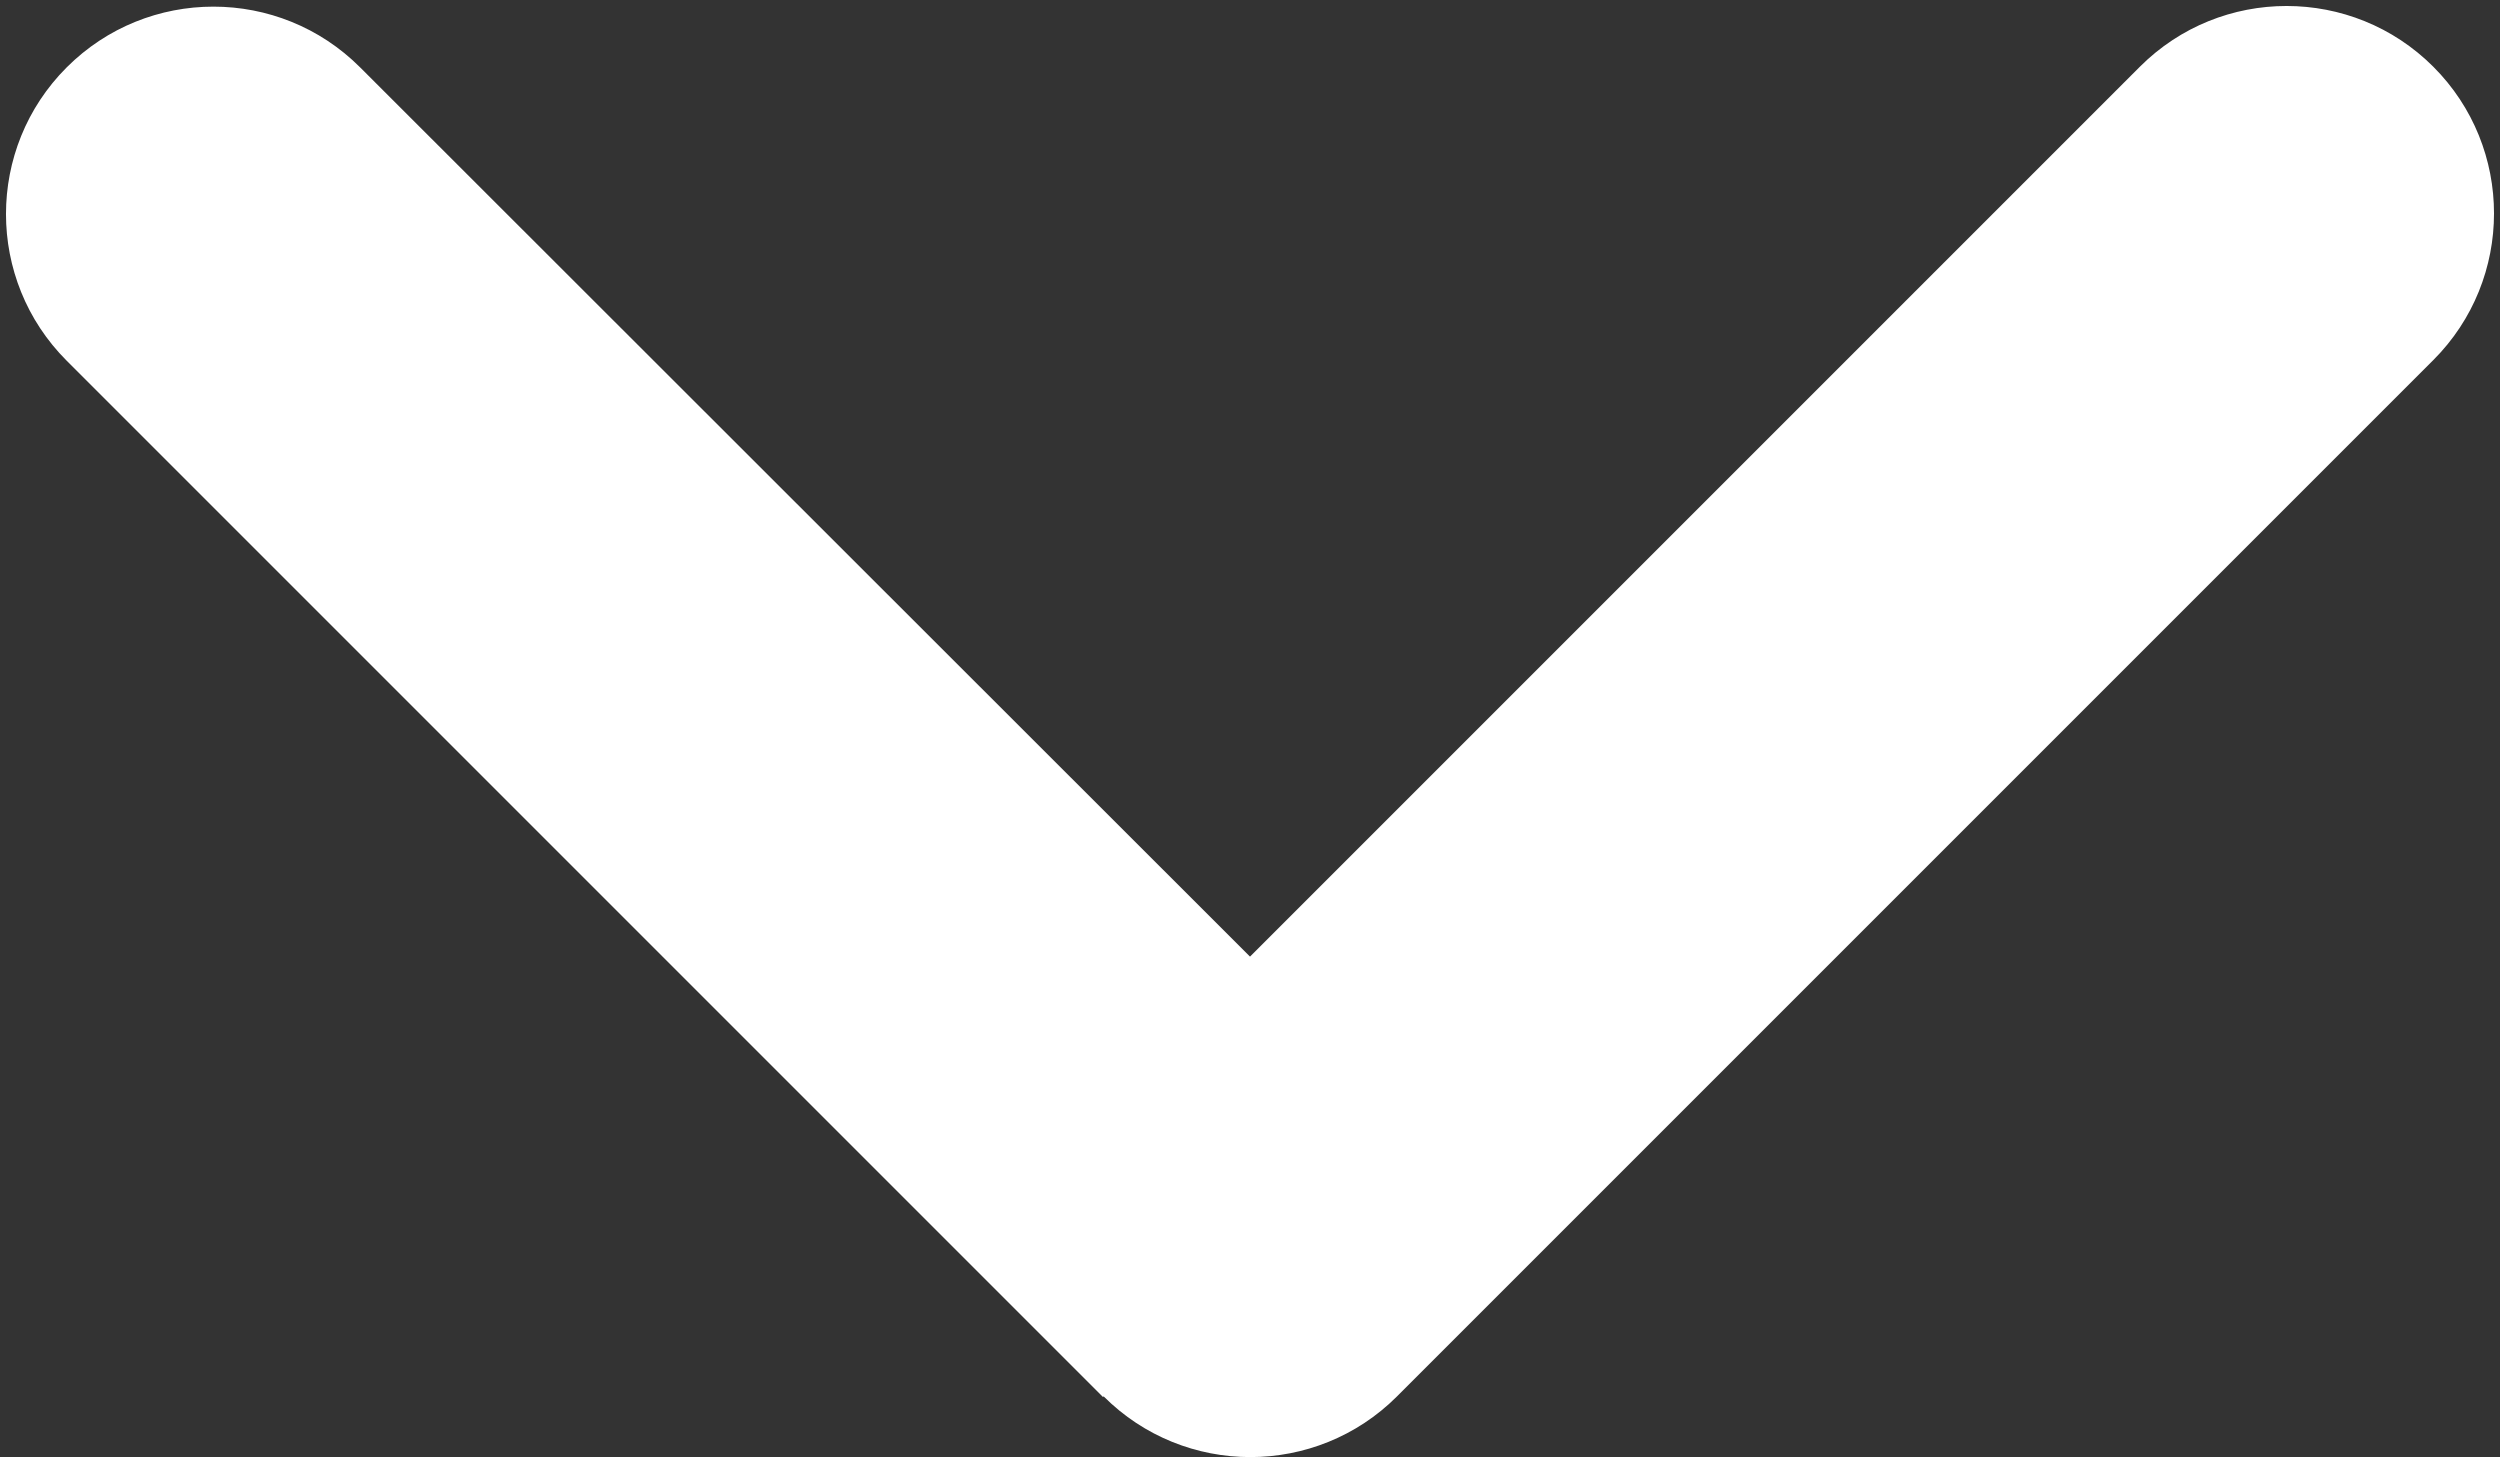 <?xml version="1.0" encoding="UTF-8"?>
<svg xmlns="http://www.w3.org/2000/svg" width="386" height="225" viewBox="0 0 386 225" fill="none">
  <rect x="0" y="0" width="386" height="225" fill="#333333" stroke="none"/>
  <path d="M170.4 215.6C182.9 228.1 203.2 228.1 215.7 215.6L375.7 55.6C388.2 43.1 388.2 22.8 375.7 10.3C363.2 -2.2 342.9 -2.2 330.4 10.3L193 147.7L55.6 10.4C43.1 -2.1 22.8 -2.1 10.3 10.4C-2.2 22.9 -2.2 43.2 10.3 55.7L170.3 215.7L170.4 215.6Z" fill="white"></path>
</svg>
